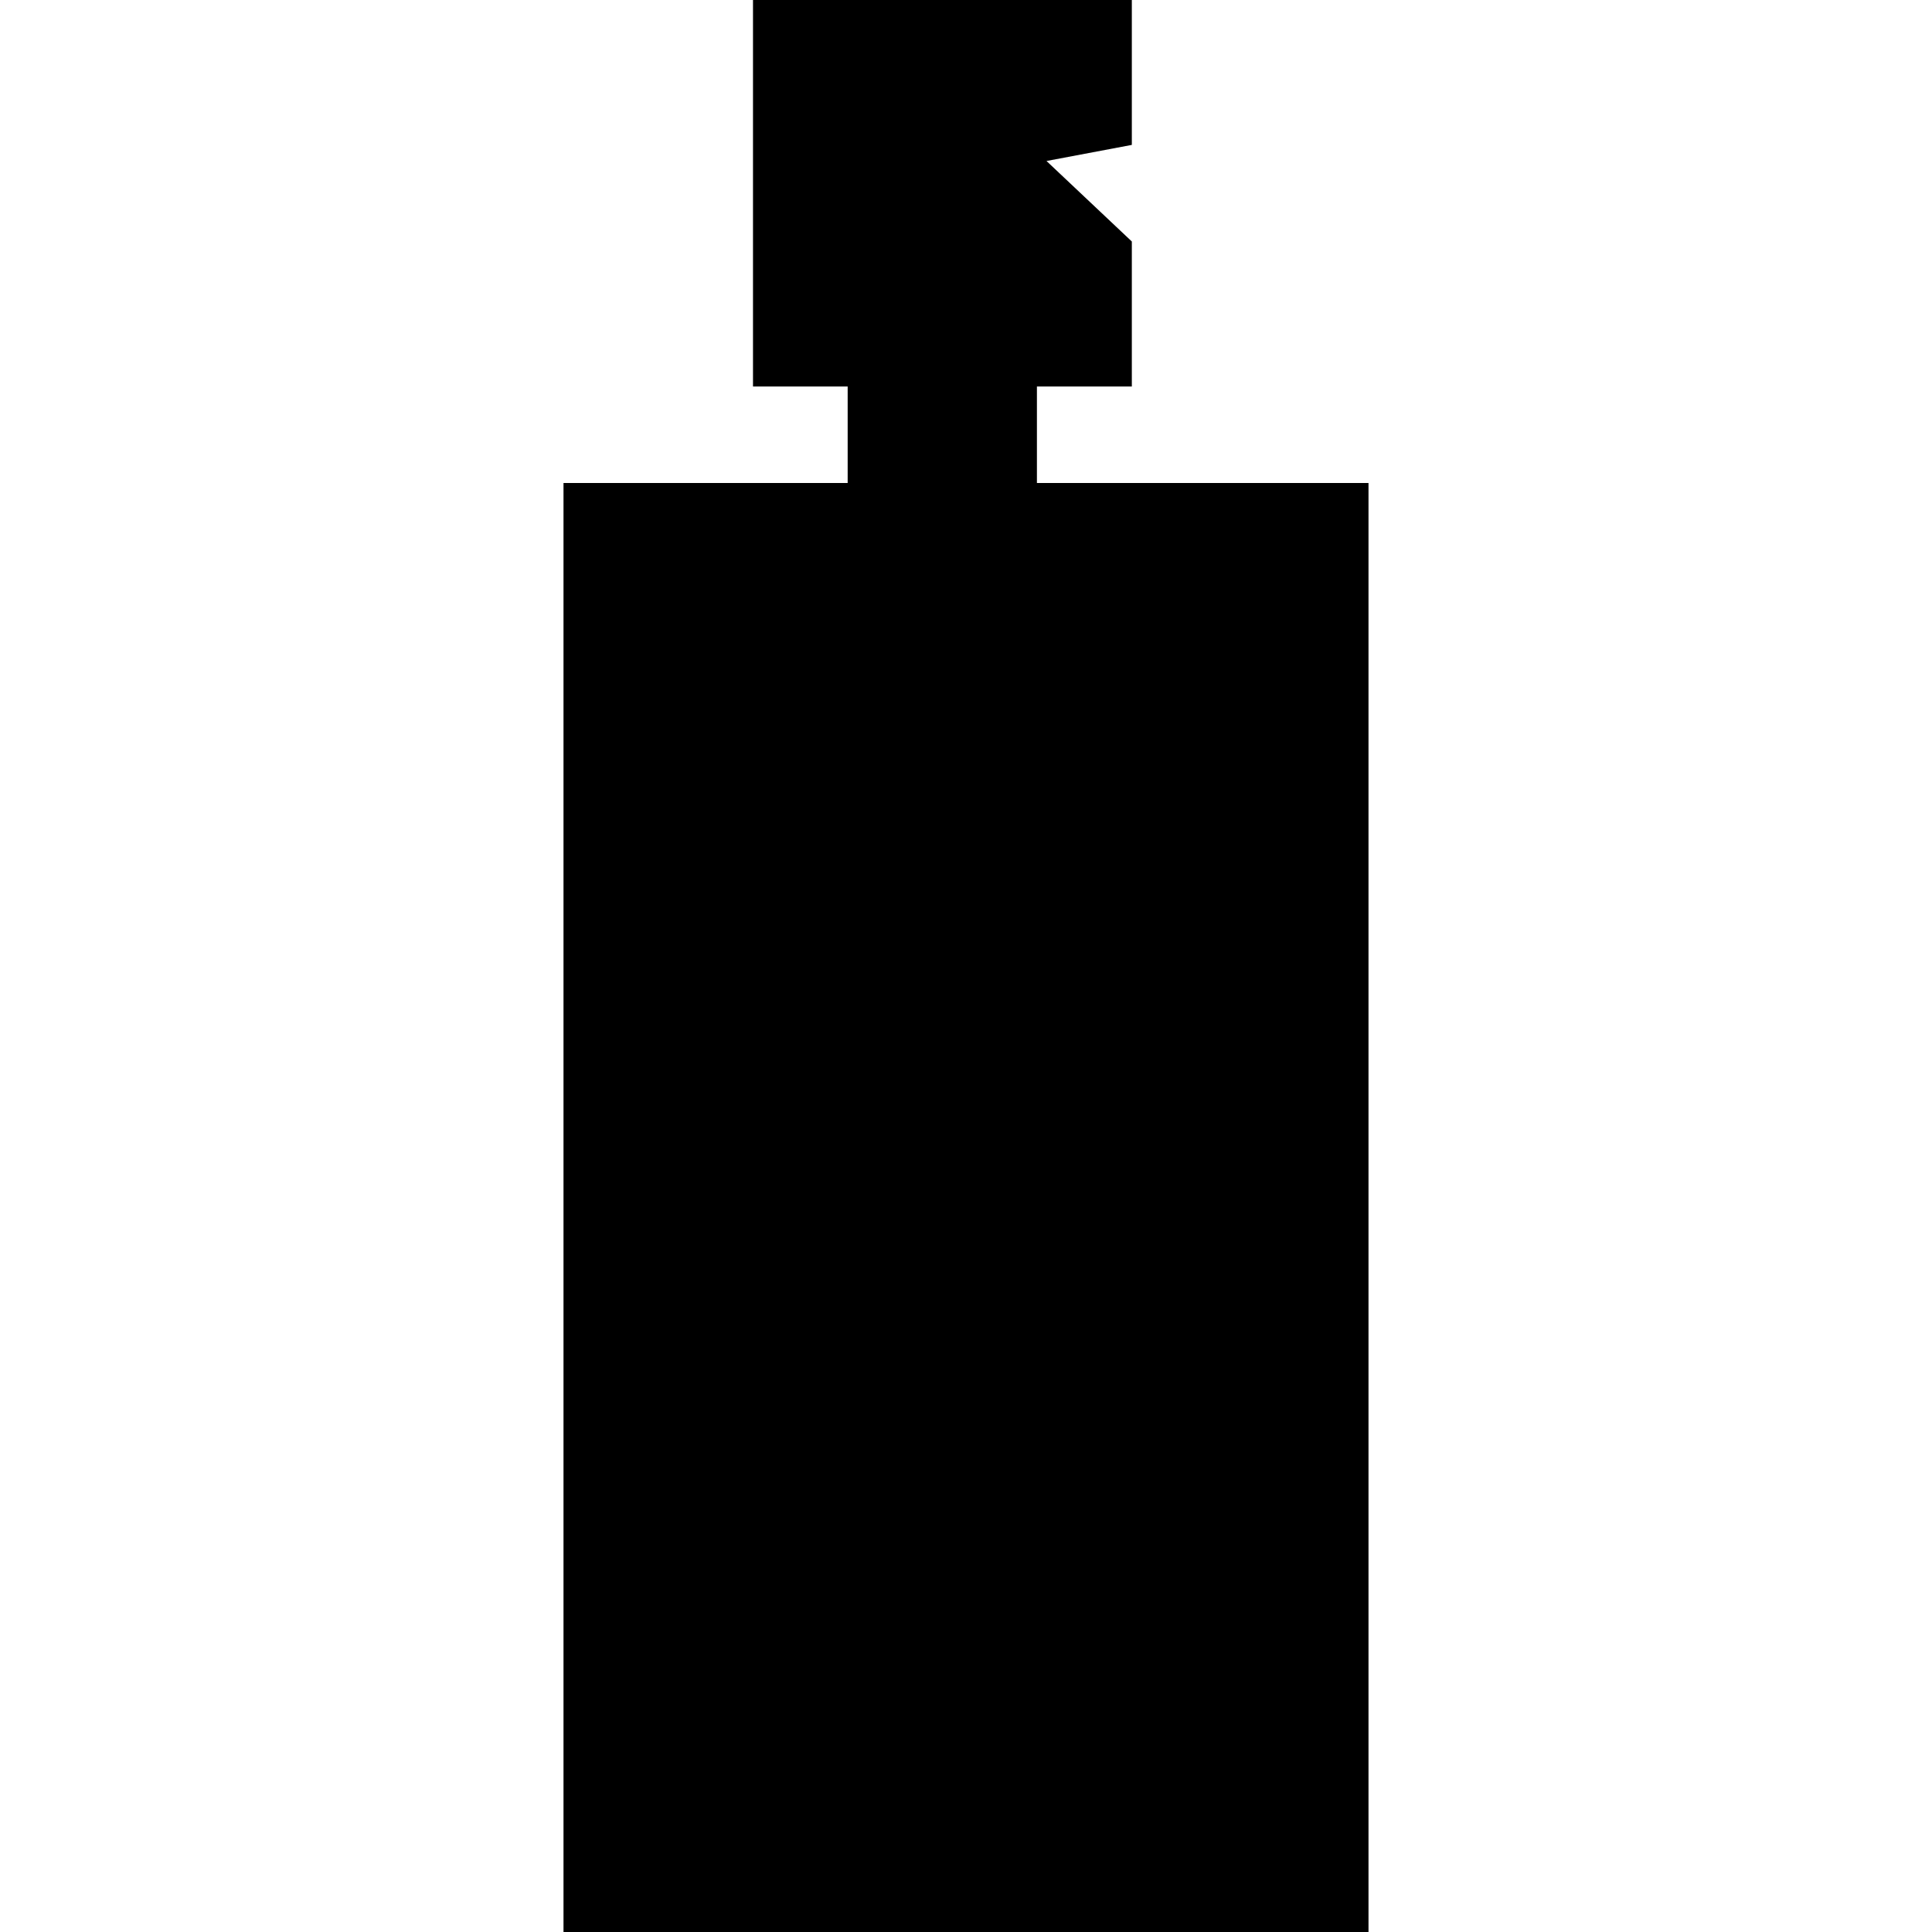 <?xml version="1.0" encoding="UTF-8"?>
<svg data-bbox="169.51 0 242.157 581.176" viewBox="0 0 581.176 581.176" xmlns="http://www.w3.org/2000/svg" data-type="shape">
    <g>
        <path d="M311.922 145.294V116.26h28.551V72.647l-25.669-24.216 25.669-4.843V0H226.514v116.26h28.477v29.034H169.51v435.882h242.157V145.294h-99.745z"/>
    </g>
</svg>
